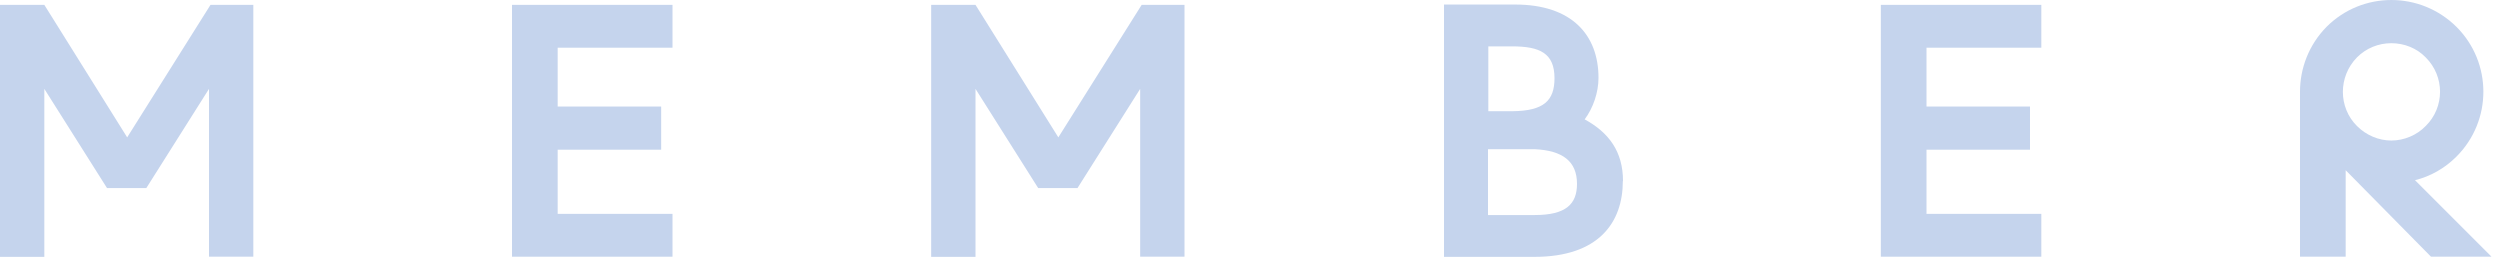 <svg width="150" height="16" viewBox="0 0 150 16" fill="none" xmlns="http://www.w3.org/2000/svg">
<path d="M15.2 0.292V15.402H12.54V5.332L8.78 11.283H6.42L2.66 5.332V15.412H0V0.292H2.66L7.63 8.242L12.63 0.292H15.2Z" fill="#C5D4ED"/>
<path d="M33.46 2.862V6.392H39.67V8.982H33.46V12.832H40.35V15.402H30.72V0.292H40.35V2.862H33.46Z" fill="#C5D4ED"/>
<path d="M71.07 0.292V15.402H68.41V5.332L64.65 11.283H62.29L58.53 5.332V15.412H55.87V0.292H58.53L63.5 8.242L68.5 0.292H71.07Z" fill="#C5D4ED"/>
<path d="M97.37 10.863C97.37 13.352 95.92 15.412 92.06 15.412H86.64V0.272H90.91C94.31 0.272 95.91 2.102 95.91 4.672C95.91 5.542 95.59 6.482 95.08 7.162C96.53 7.952 97.38 9.092 97.38 10.863H97.37ZM89.29 6.672H90.76C92.61 6.652 93.27 6.052 93.27 4.692C93.27 3.182 92.38 2.782 90.72 2.782H89.3V6.672H89.29ZM94.62 11.033C94.62 9.672 93.75 9.032 92.09 8.952H89.28V12.902H92.09C93.96 12.902 94.62 12.242 94.62 11.033Z" fill="#C5D4ED"/>
<path d="M115.59 2.862V6.392H121.8V8.982H115.59V12.832H122.48V15.402H112.85V0.292H122.48V2.862H115.59Z" fill="#C5D4ED"/>
<path d="M145.86 15.402L140.74 10.213V15.402H138V5.503C138 4.103 138.53 2.692 139.59 1.613C141.74 -0.537 145.22 -0.537 147.39 1.613C149.54 3.763 149.54 7.242 147.39 9.393C146.67 10.113 145.82 10.582 144.9 10.812L149.49 15.402H145.86ZM141.42 7.562C141.97 8.113 142.72 8.432 143.48 8.432C144.24 8.432 145.01 8.113 145.54 7.562C146.69 6.433 146.69 4.582 145.54 3.442C145.01 2.893 144.26 2.592 143.48 2.592C142.7 2.592 141.97 2.893 141.42 3.442C140.29 4.593 140.29 6.442 141.42 7.562Z" fill="#C5D4ED"/>
</svg>
